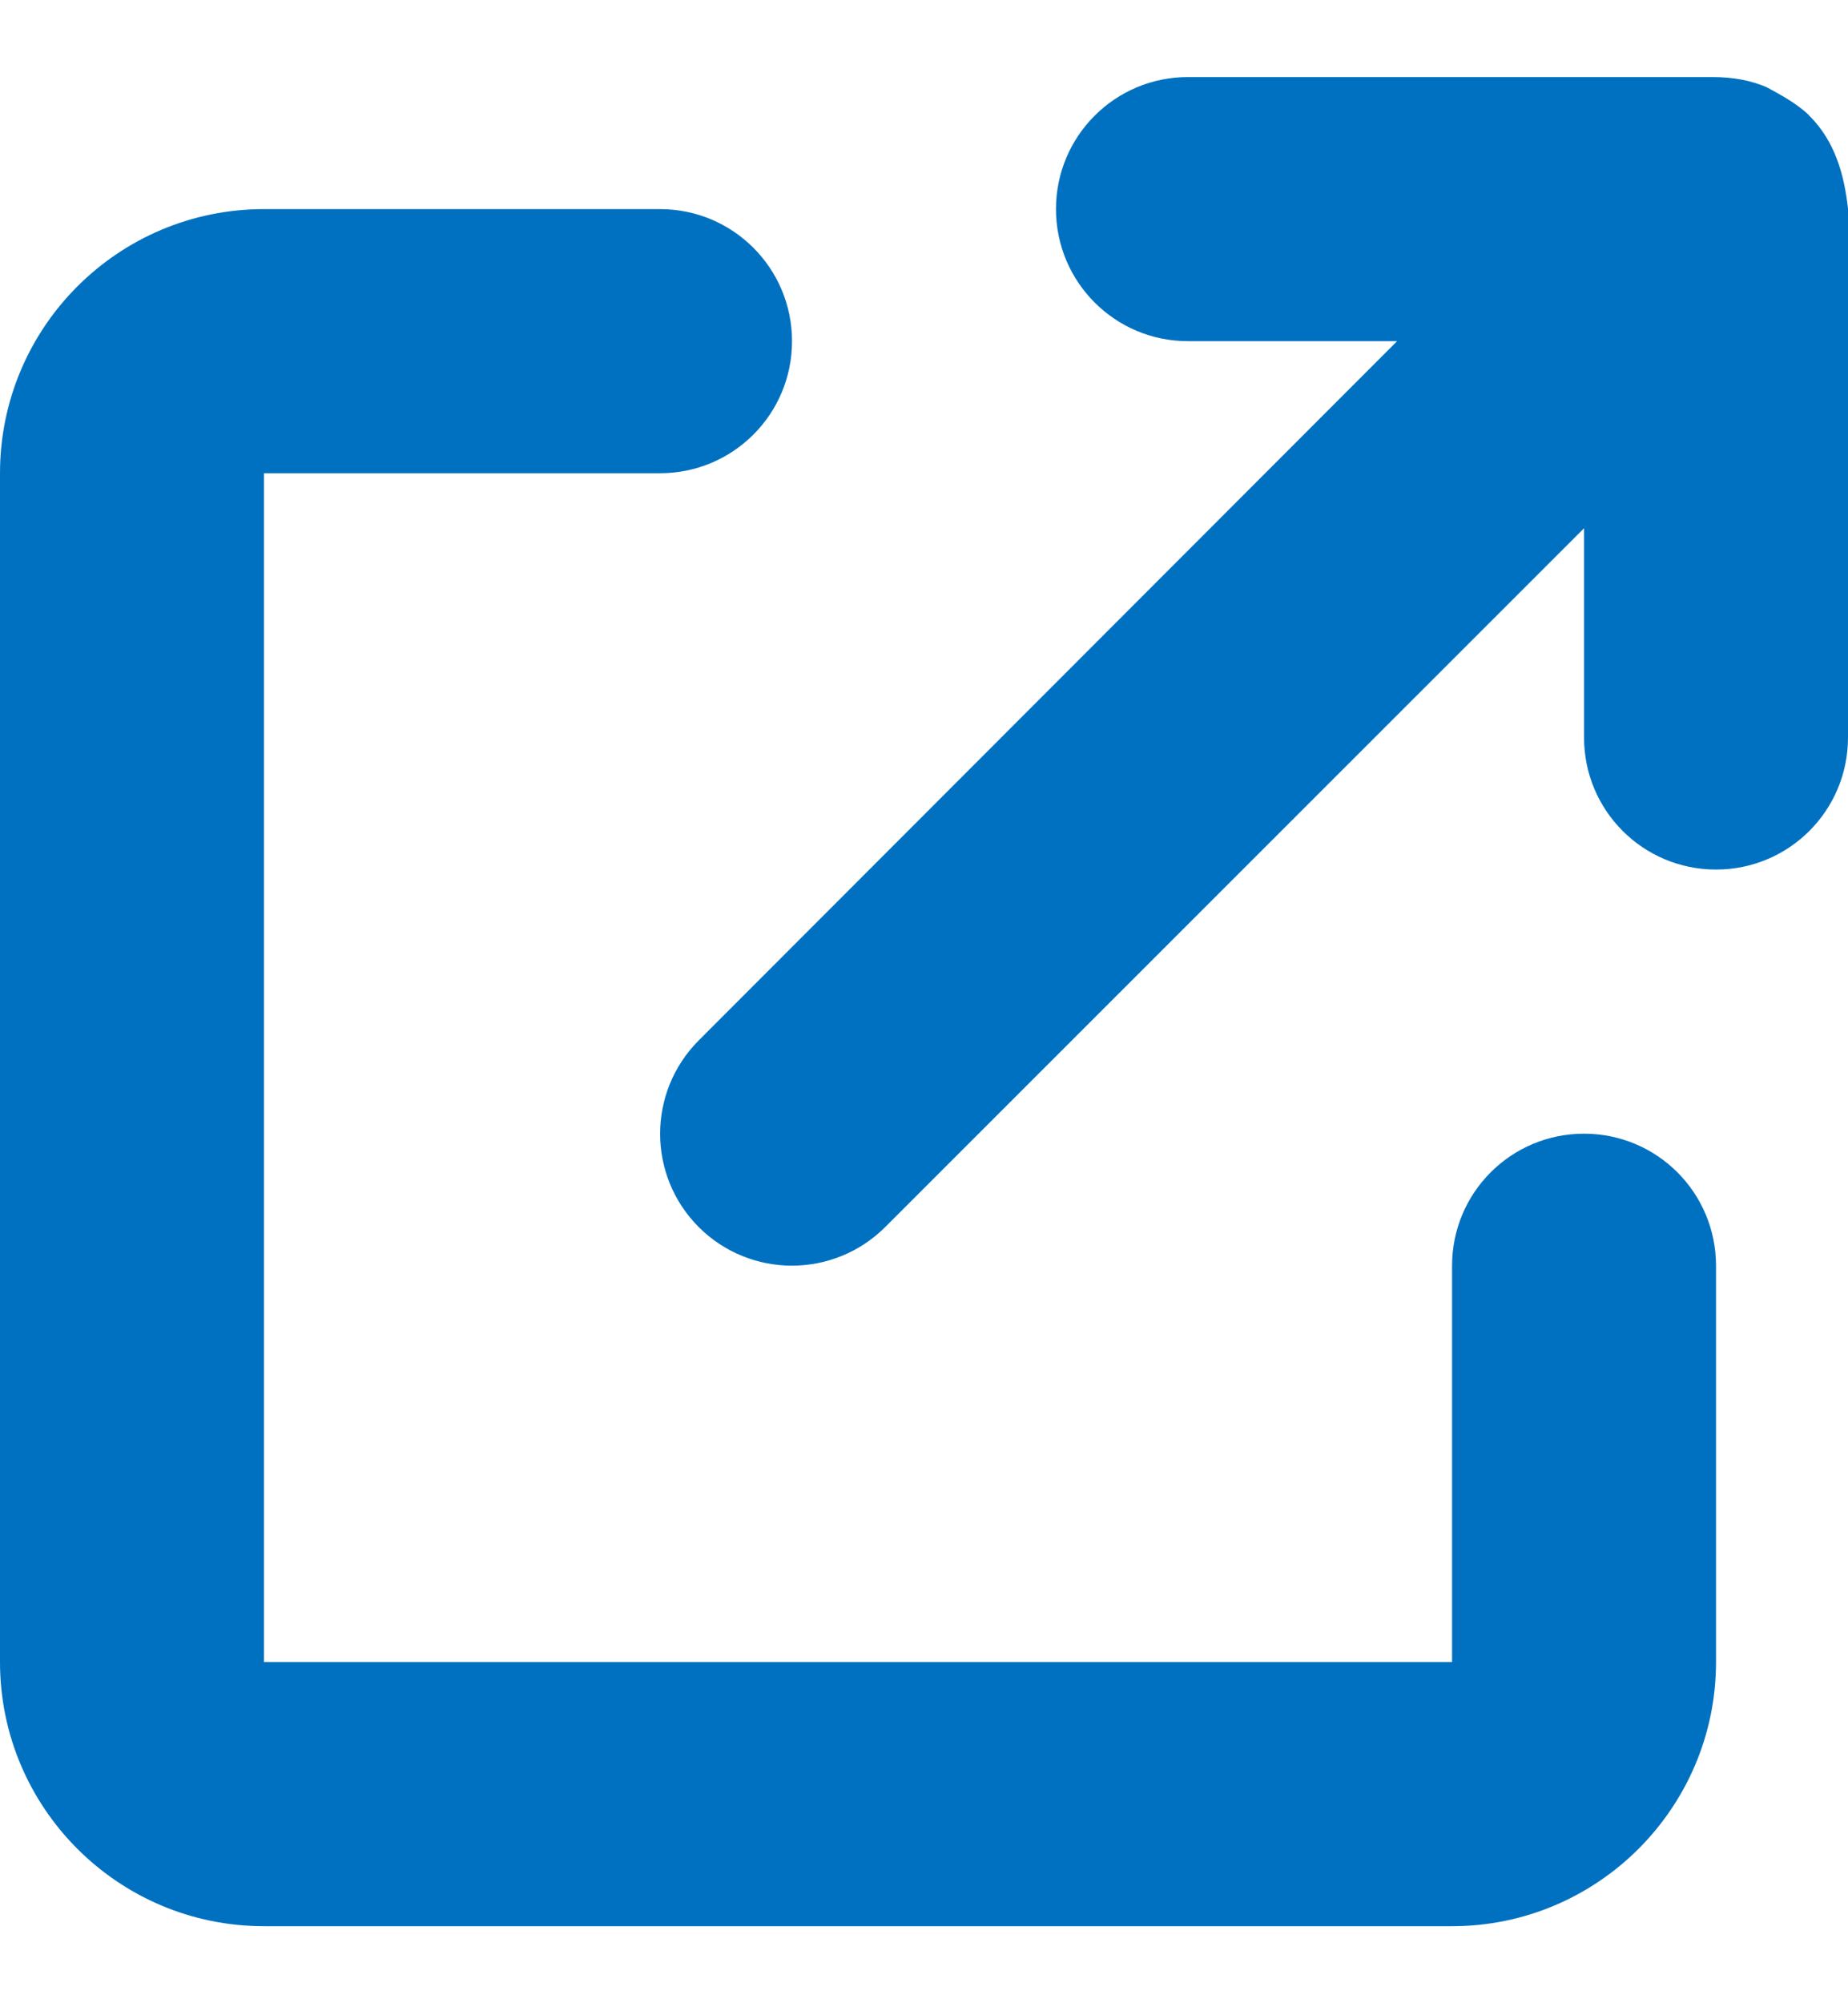 <svg width="12" height="13" viewBox="0 0 12 13" fill="none" xmlns="http://www.w3.org/2000/svg">
<path d="M6.857 1.357C6.857 0.884 7.24 0.5 7.714 0.5H11.119C11.258 0.5 11.37 0.523 11.47 0.565C11.547 0.607 11.665 0.668 11.748 0.749C11.748 0.75 11.748 0.752 11.751 0.753C11.917 0.919 11.976 1.137 12 1.354C12 1.356 12 1.356 12 1.357V4.786C12 5.26 11.617 5.643 11.143 5.643C10.669 5.643 10.286 5.26 10.286 4.786V3.428L5.748 7.963C5.413 8.297 4.872 8.297 4.537 7.963C4.203 7.628 4.203 7.087 4.537 6.752L9.072 2.214H7.714C7.24 2.214 6.857 1.83 6.857 1.357ZM0 3.071C0 2.125 0.767 1.357 1.714 1.357H4.286C4.76 1.357 5.143 1.741 5.143 2.214C5.143 2.688 4.76 3.071 4.286 3.071H1.714V10.786H9.429V8.214C9.429 7.74 9.812 7.357 10.286 7.357C10.76 7.357 11.143 7.74 11.143 8.214V10.786C11.143 11.731 10.374 12.5 9.429 12.5H1.714C0.767 12.5 0 11.731 0 10.786V3.071Z" fill="#0071C1"/>
</svg>

